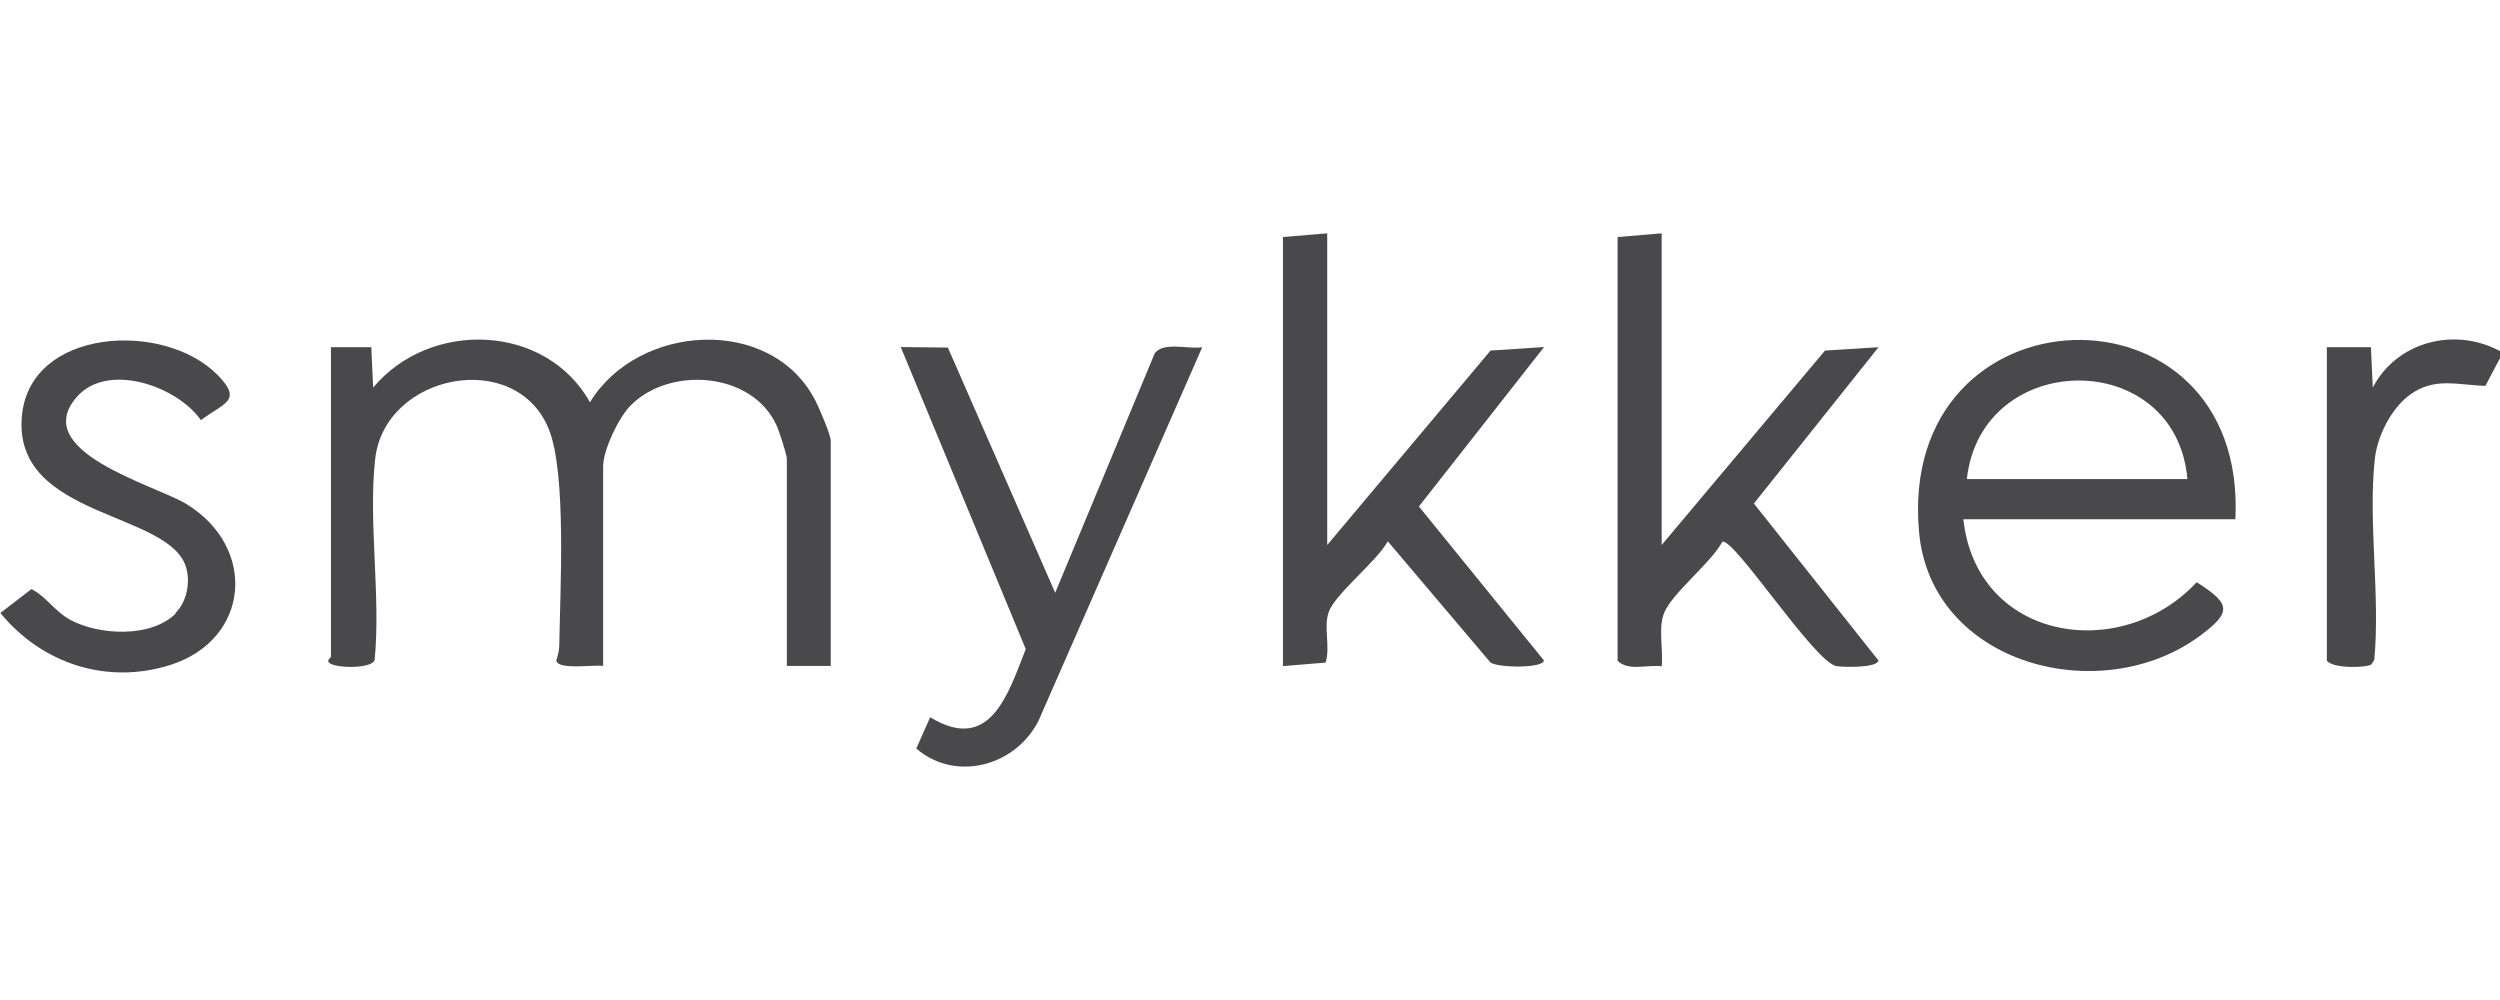 <?xml version="1.0" encoding="UTF-8"?>
<svg id="Layer_1" data-name="Layer 1" xmlns="http://www.w3.org/2000/svg" viewBox="0 0 135 54">
  <defs>
    <style>
      .cls-1 {
        fill: #49484b;
      }
    </style>
  </defs>
  <path class="cls-1" d="M135,18.94v.4l-.79,1.5c-1.51-.05-2.75-.49-4.08.48-1.01.74-1.75,2.22-1.89,3.46-.37,3.4.3,7.39-.03,10.86l-.16.24c-.27.19-2.12.23-2.4-.21v-16.92h2.38s.1,2.18.1,2.18c1.28-2.47,4.4-3.29,6.85-1.98Z"/>
  <path class="cls-1" d="M44.87,35.96h-2.38v-11.18c0-.23-.42-1.52-.56-1.82-1.33-2.89-5.77-3.2-7.88-1.06-.64.64-1.48,2.41-1.48,3.27v10.79c-.49-.08-2.44.24-2.53-.29.08-.26.15-.51.16-.79.04-2.88.41-9.32-.57-11.72-1.78-4.37-8.85-2.98-9.37,1.62-.38,3.38.31,7.4-.03,10.86-.17.51-2.26.44-2.47.13-.12-.14.11-.25.11-.3v-16.72h2.18s.1,2.18.1,2.18c3.05-3.66,9.3-3.49,11.71.79,2.59-4.26,9.81-4.72,12.18-.07.2.39.82,1.83.82,2.15v12.17Z"/>
  <path class="cls-1" d="M120.71,28.04h-14.69c.72,6.57,8.5,7.81,12.6,3.4,1.85,1.17,1.91,1.61.17,2.9-5.38,3.96-14.51,1.54-15.16-5.6-1.23-13.44,17.75-14,17.08-.7ZM118.12,25.87c-.62-7.15-11.14-7.04-11.91,0h11.91Z"/>
  <path class="cls-1" d="M89.73,12.61v16.82l8.82-10.5,2.89-.18-6.73,8.44,6.73,8.48c-.09.41-1.92.36-2.28.3-1.19-.23-5.49-6.89-6.15-6.72-.62,1.15-2.67,2.74-3.13,3.81-.36.83-.05,2.03-.15,2.92-.77-.1-1.81.28-2.38-.3V12.8l2.38-.2Z"/>
  <path class="cls-1" d="M71.67,12.61v16.82l8.82-10.5,2.89-.19-6.76,8.61,6.75,8.31c-.02.44-2.49.41-2.89.11l-5.54-6.54c-.59,1.08-2.78,2.79-3.17,3.77-.33.82.09,1.92-.19,2.78l-2.3.19V12.8l2.38-.2Z"/>
  <path class="cls-1" d="M51.19,18.78l5.79,13.23,5.38-12.94c.49-.63,1.81-.2,2.56-.32l-8.66,19.76c-1.05,2.74-4.53,3.85-6.78,1.91l.75-1.69c3.24,1.98,4.21-1.26,5.16-3.68l-6.75-16.31,2.55.03Z"/>
  <path class="cls-1" d="M9.46,33.12c.6-.59.81-1.56.62-2.37-.74-3.19-9.48-2.69-8.89-8.35.48-4.68,7.63-5.08,10.53-2.18,1.44,1.44.36,1.53-.87,2.47-1.27-1.83-5.01-3.15-6.68-1.28-2.65,2.97,4.19,4.77,5.9,5.81,3.84,2.35,3.43,7.32-.88,8.69-3.42,1.08-6.93-.07-9.17-2.81l1.68-1.29c.83.43,1.24,1.2,2.11,1.67,1.56.83,4.33.97,5.67-.34Z"/>
</svg>